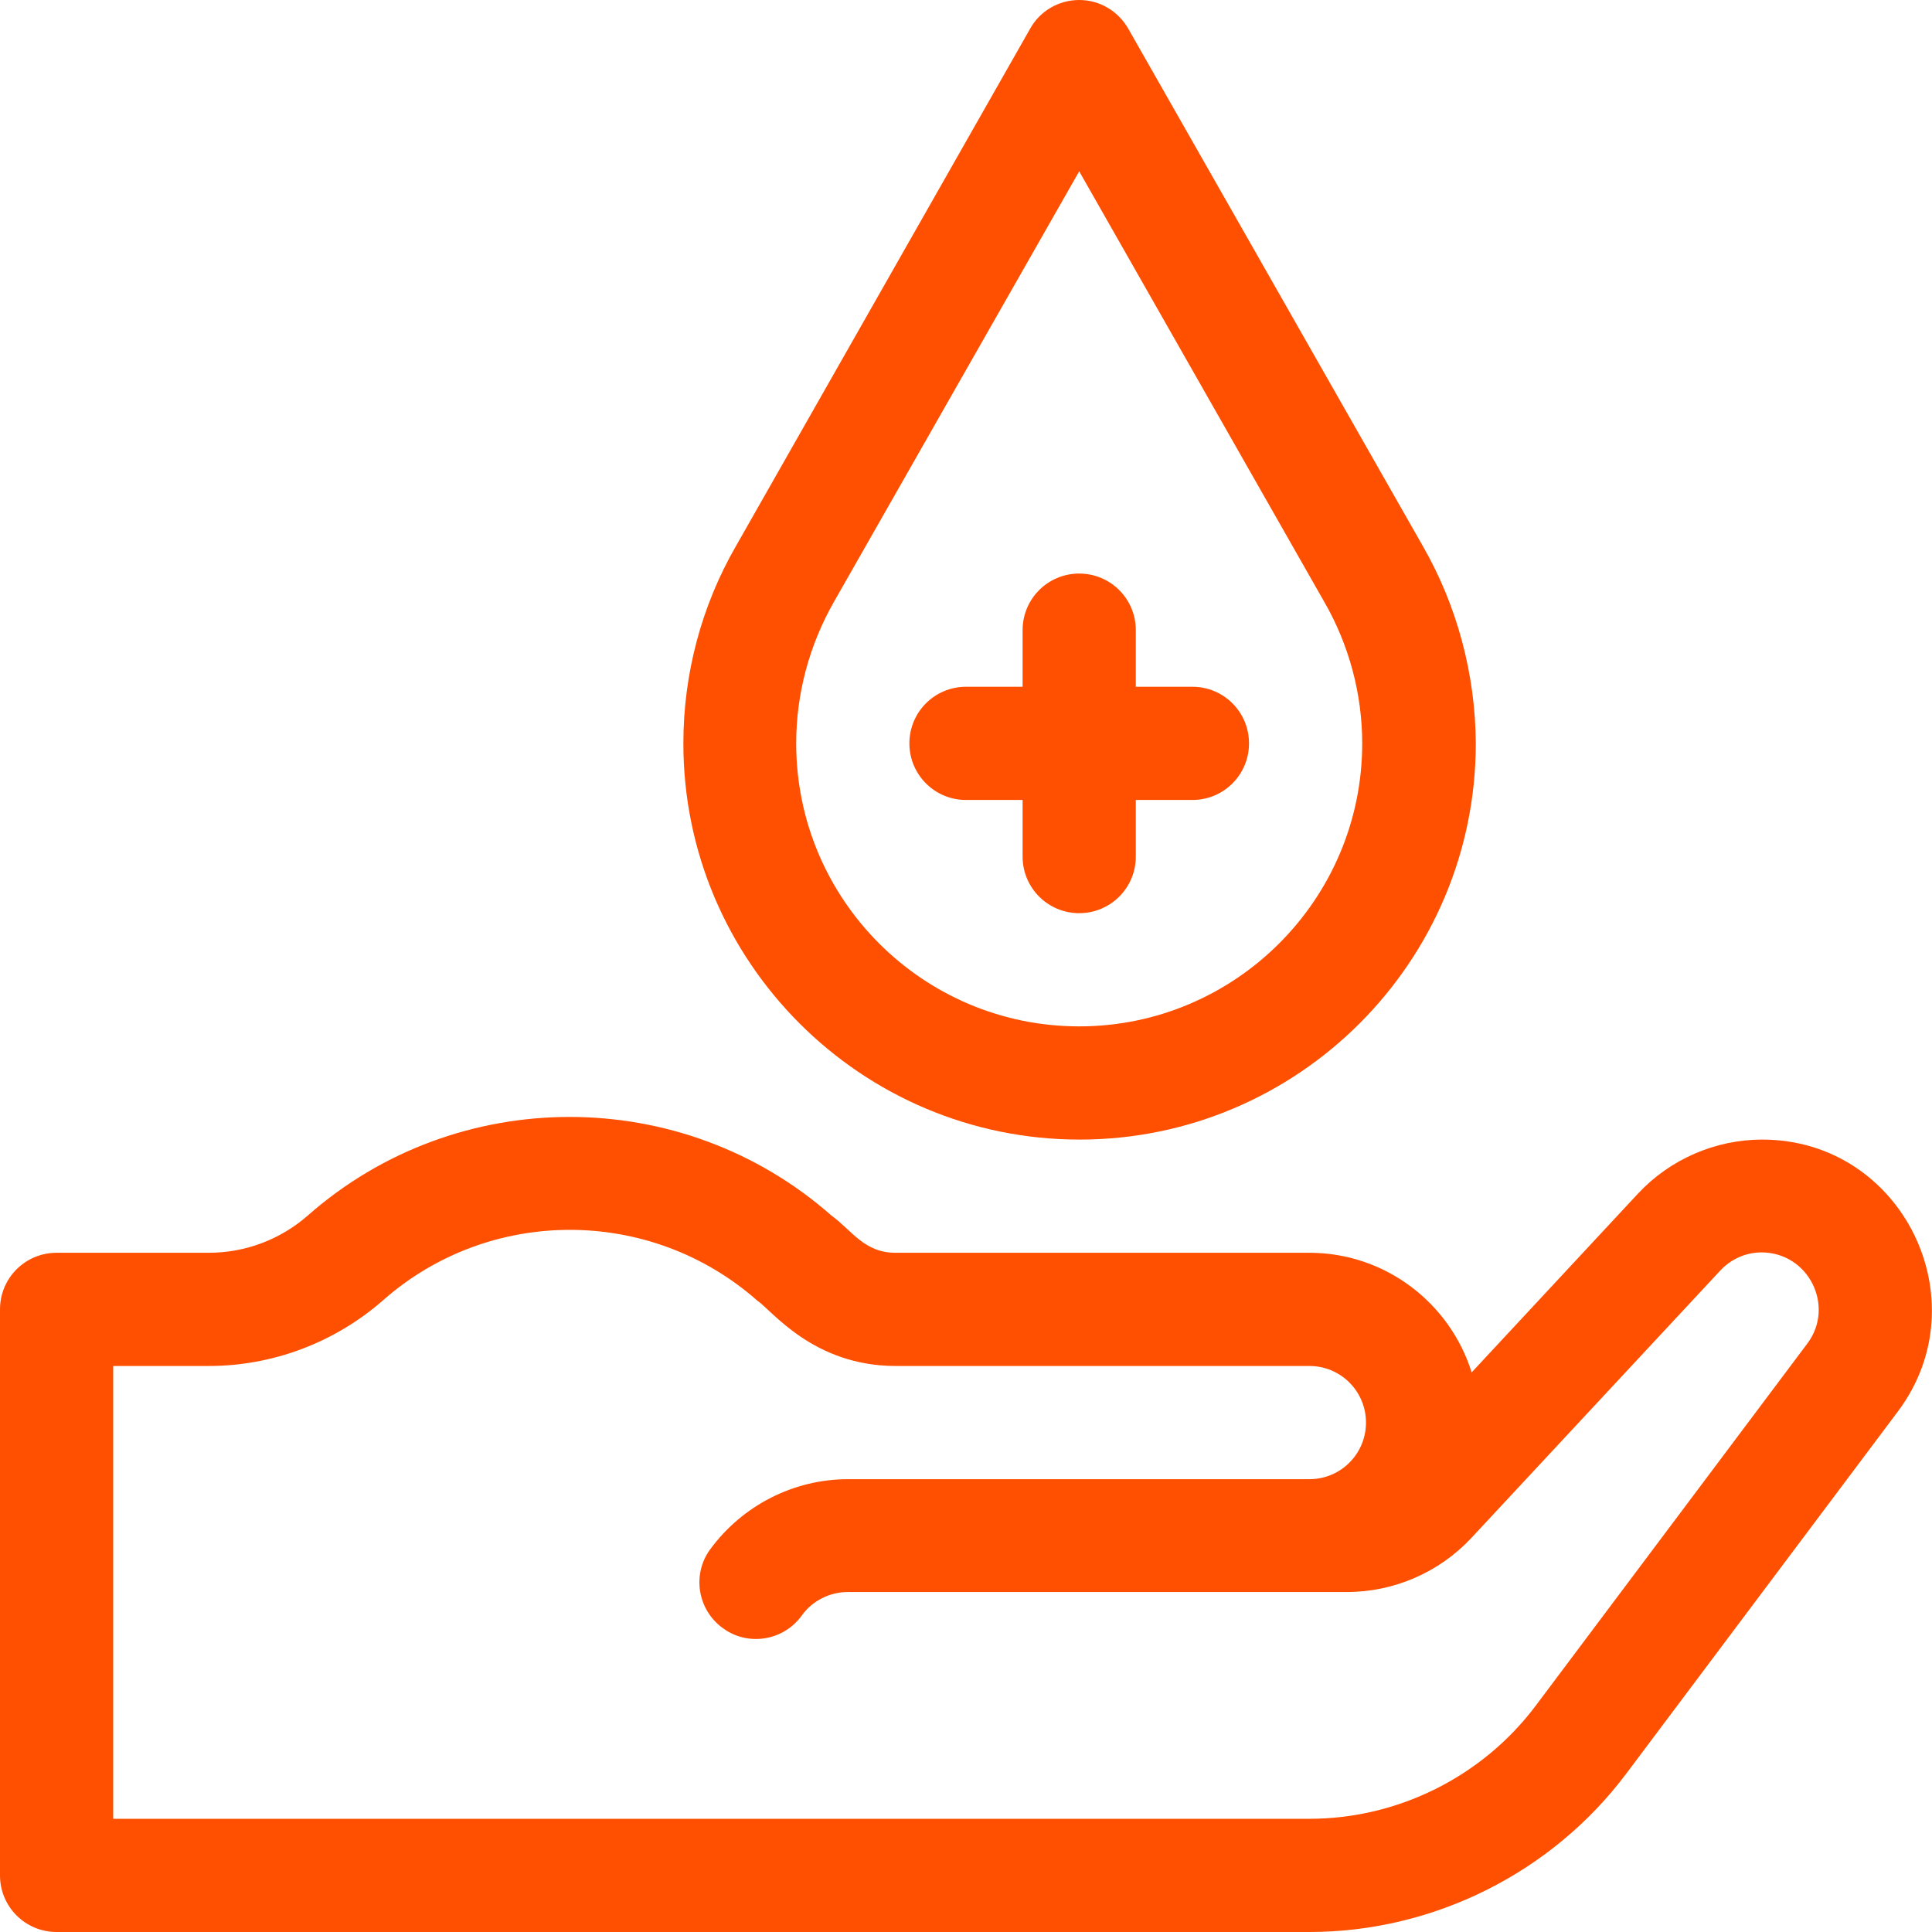 <?xml version="1.0" encoding="utf-8"?>
<!-- Generator: Adobe Illustrator 24.1.0, SVG Export Plug-In . SVG Version: 6.00 Build 0)  -->
<svg version="1.1" id="Capa_1" xmlns="http://www.w3.org/2000/svg" xmlns:xlink="http://www.w3.org/1999/xlink" x="0px" y="0px"
	 viewBox="0 0 512 512" style="enable-background:new 0 0 512 512;" xml:space="preserve">
<style type="text/css">
	.st0{fill:#FE5000;}
</style>
<g>
	<g>
		<path class="st0" d="M467,302c-12.4,0-24.4,5.2-32.9,14.3L390,363.7c-5.7-18.3-22.8-31.7-43-31.7H237.3c-8.3,0-11.6-6-17-9.9
			c-39.5-34.8-99.2-34.8-138.7,0c-7.3,6.4-16.6,9.9-26.3,9.9H15c-8.3,0-15,6.7-15,15v150c0,8.3,6.7,15,15,15h332
			c32.9,0,64.3-15.7,84-42l72-96C525,344.6,504.1,302,467,302z M479,356l-72,96c-14.1,18.8-36.5,30-60,30H30V362h25.3
			c17,0,33.4-6.2,46.2-17.4c28.2-24.9,70.8-24.9,99.1,0c4,2.7,14.9,17.4,36.8,17.4H347c8.3,0,15,6.7,15,15s-6.7,15-15,15H224.7
			c-14.4,0-28,7-36.5,18.6c-4.9,6.7-3.3,16.1,3.4,20.9c6.7,4.9,16.1,3.3,20.9-3.4c2.8-3.9,7.4-6.2,12.2-6.2H357
			c12.4,0,24.4-5.2,32.9-14.3l66-70.9c2.9-3.1,6.8-4.8,11-4.8C479.4,332,486.3,346.2,479,356z"/>
	</g>
</g>
<g>
	<g>
		<path class="st0" d="M316,182h-15v-15c0-8.3-6.7-15-15-15s-15,6.7-15,15v15h-15c-8.3,0-15,6.7-15,15s6.7,15,15,15h15v15
			c0,8.3,6.7,15,15,15s15-6.7,15-15v-15h15c8.3,0,15-6.7,15-15S324.3,182,316,182z"/>
	</g>
</g>
<g>
	<g>
		<path class="st0" d="M377,144.6L299,7.6c-2.7-4.7-7.6-7.6-13-7.6c-5.4,0-10.4,2.9-13,7.6l-77.9,137c-9.2,15.9-14,34-14,52.4
			c0,57.9,47.1,105,105,105s105-47.1,105-105C391,178.6,386.1,160.4,377,144.6z M286,272c-41.4,0-75-33.6-75-75
			c0-13.2,3.5-26.1,10-37.5l65-114.1l65,114.2c6.5,11.3,10,24.3,10,37.4C361,238.4,327.3,272,286,272z"/>
	</g>
</g>
</svg>
